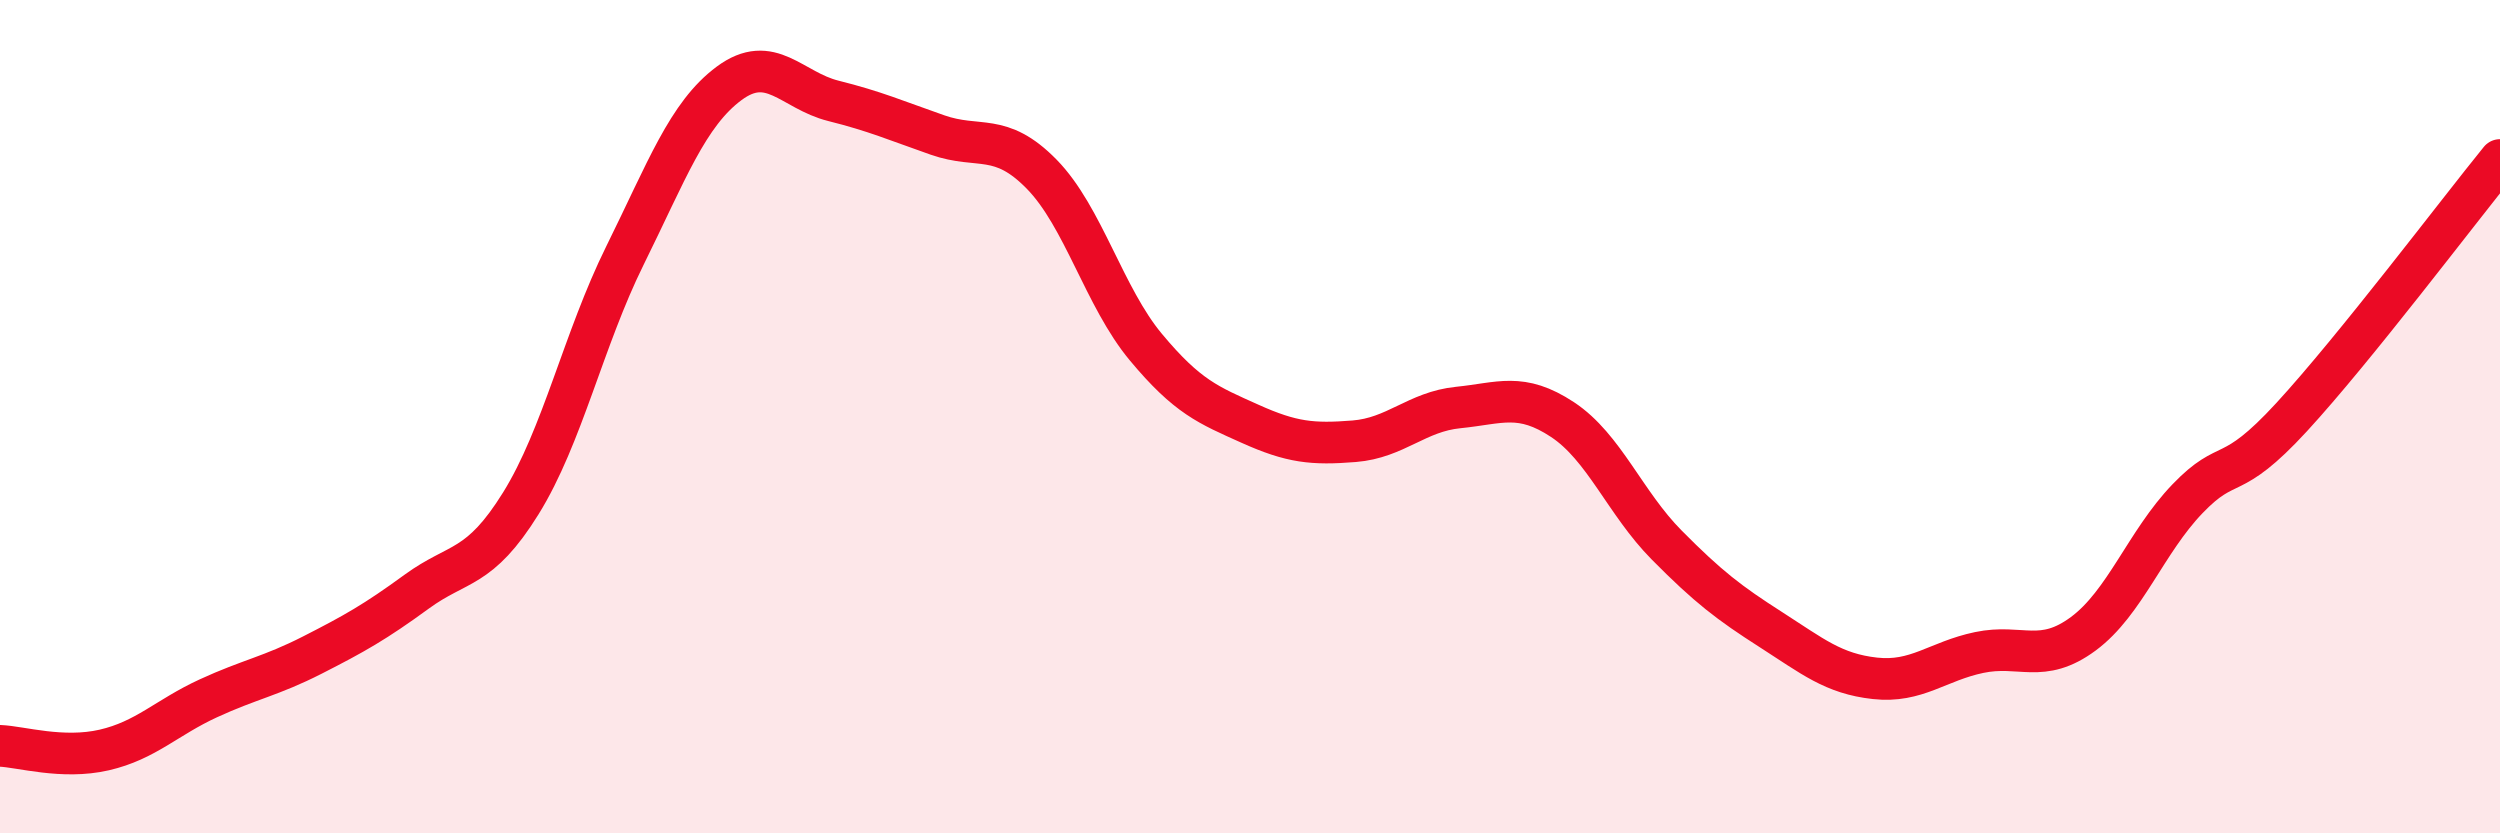 
    <svg width="60" height="20" viewBox="0 0 60 20" xmlns="http://www.w3.org/2000/svg">
      <path
        d="M 0,17.9 C 0.5,17.92 1.5,18.23 2.5,18 C 3.5,17.77 4,17.22 5,16.76 C 6,16.3 6.5,16.23 7.5,15.72 C 8.5,15.21 9,14.93 10,14.2 C 11,13.47 11.5,13.69 12.5,12.08 C 13.5,10.47 14,8.15 15,6.13 C 16,4.11 16.5,2.74 17.5,2 C 18.5,1.26 19,2.17 20,2.42 C 21,2.67 21.5,2.89 22.5,3.24 C 23.5,3.59 24,3.16 25,4.18 C 26,5.2 26.5,7.13 27.5,8.33 C 28.5,9.53 29,9.72 30,10.17 C 31,10.62 31.5,10.67 32.5,10.59 C 33.5,10.51 34,9.88 35,9.78 C 36,9.68 36.5,9.41 37.5,10.07 C 38.5,10.73 39,12.07 40,13.08 C 41,14.09 41.5,14.47 42.5,15.11 C 43.5,15.75 44,16.17 45,16.28 C 46,16.39 46.5,15.87 47.5,15.66 C 48.5,15.45 49,15.95 50,15.21 C 51,14.47 51.5,13.01 52.5,11.97 C 53.5,10.93 53.5,11.64 55,10.01 C 56.5,8.38 59,5.07 60,3.84L60 20L0 20Z"
        fill="#EB0A25"
        opacity="0.1"
        stroke-linecap="round"
        stroke-linejoin="round"
      />
      <path
        d="M 0,17.9 C 0.5,17.92 1.5,18.23 2.5,18 C 3.5,17.77 4,17.22 5,16.76 C 6,16.3 6.5,16.23 7.5,15.72 C 8.5,15.21 9,14.93 10,14.2 C 11,13.47 11.5,13.69 12.5,12.08 C 13.5,10.47 14,8.15 15,6.13 C 16,4.11 16.5,2.74 17.5,2 C 18.5,1.26 19,2.17 20,2.42 C 21,2.67 21.5,2.89 22.5,3.24 C 23.5,3.59 24,3.16 25,4.18 C 26,5.2 26.5,7.13 27.5,8.33 C 28.5,9.53 29,9.72 30,10.17 C 31,10.62 31.5,10.67 32.5,10.59 C 33.5,10.51 34,9.88 35,9.78 C 36,9.68 36.5,9.41 37.5,10.07 C 38.5,10.73 39,12.07 40,13.08 C 41,14.09 41.5,14.47 42.5,15.11 C 43.5,15.75 44,16.17 45,16.28 C 46,16.39 46.5,15.87 47.5,15.66 C 48.5,15.45 49,15.95 50,15.21 C 51,14.47 51.5,13.01 52.5,11.97 C 53.5,10.93 53.5,11.64 55,10.01 C 56.5,8.38 59,5.07 60,3.84"
        stroke="#EB0A25"
        stroke-width="1"
        fill="none"
        stroke-linecap="round"
        stroke-linejoin="round"
      />
    </svg>
  